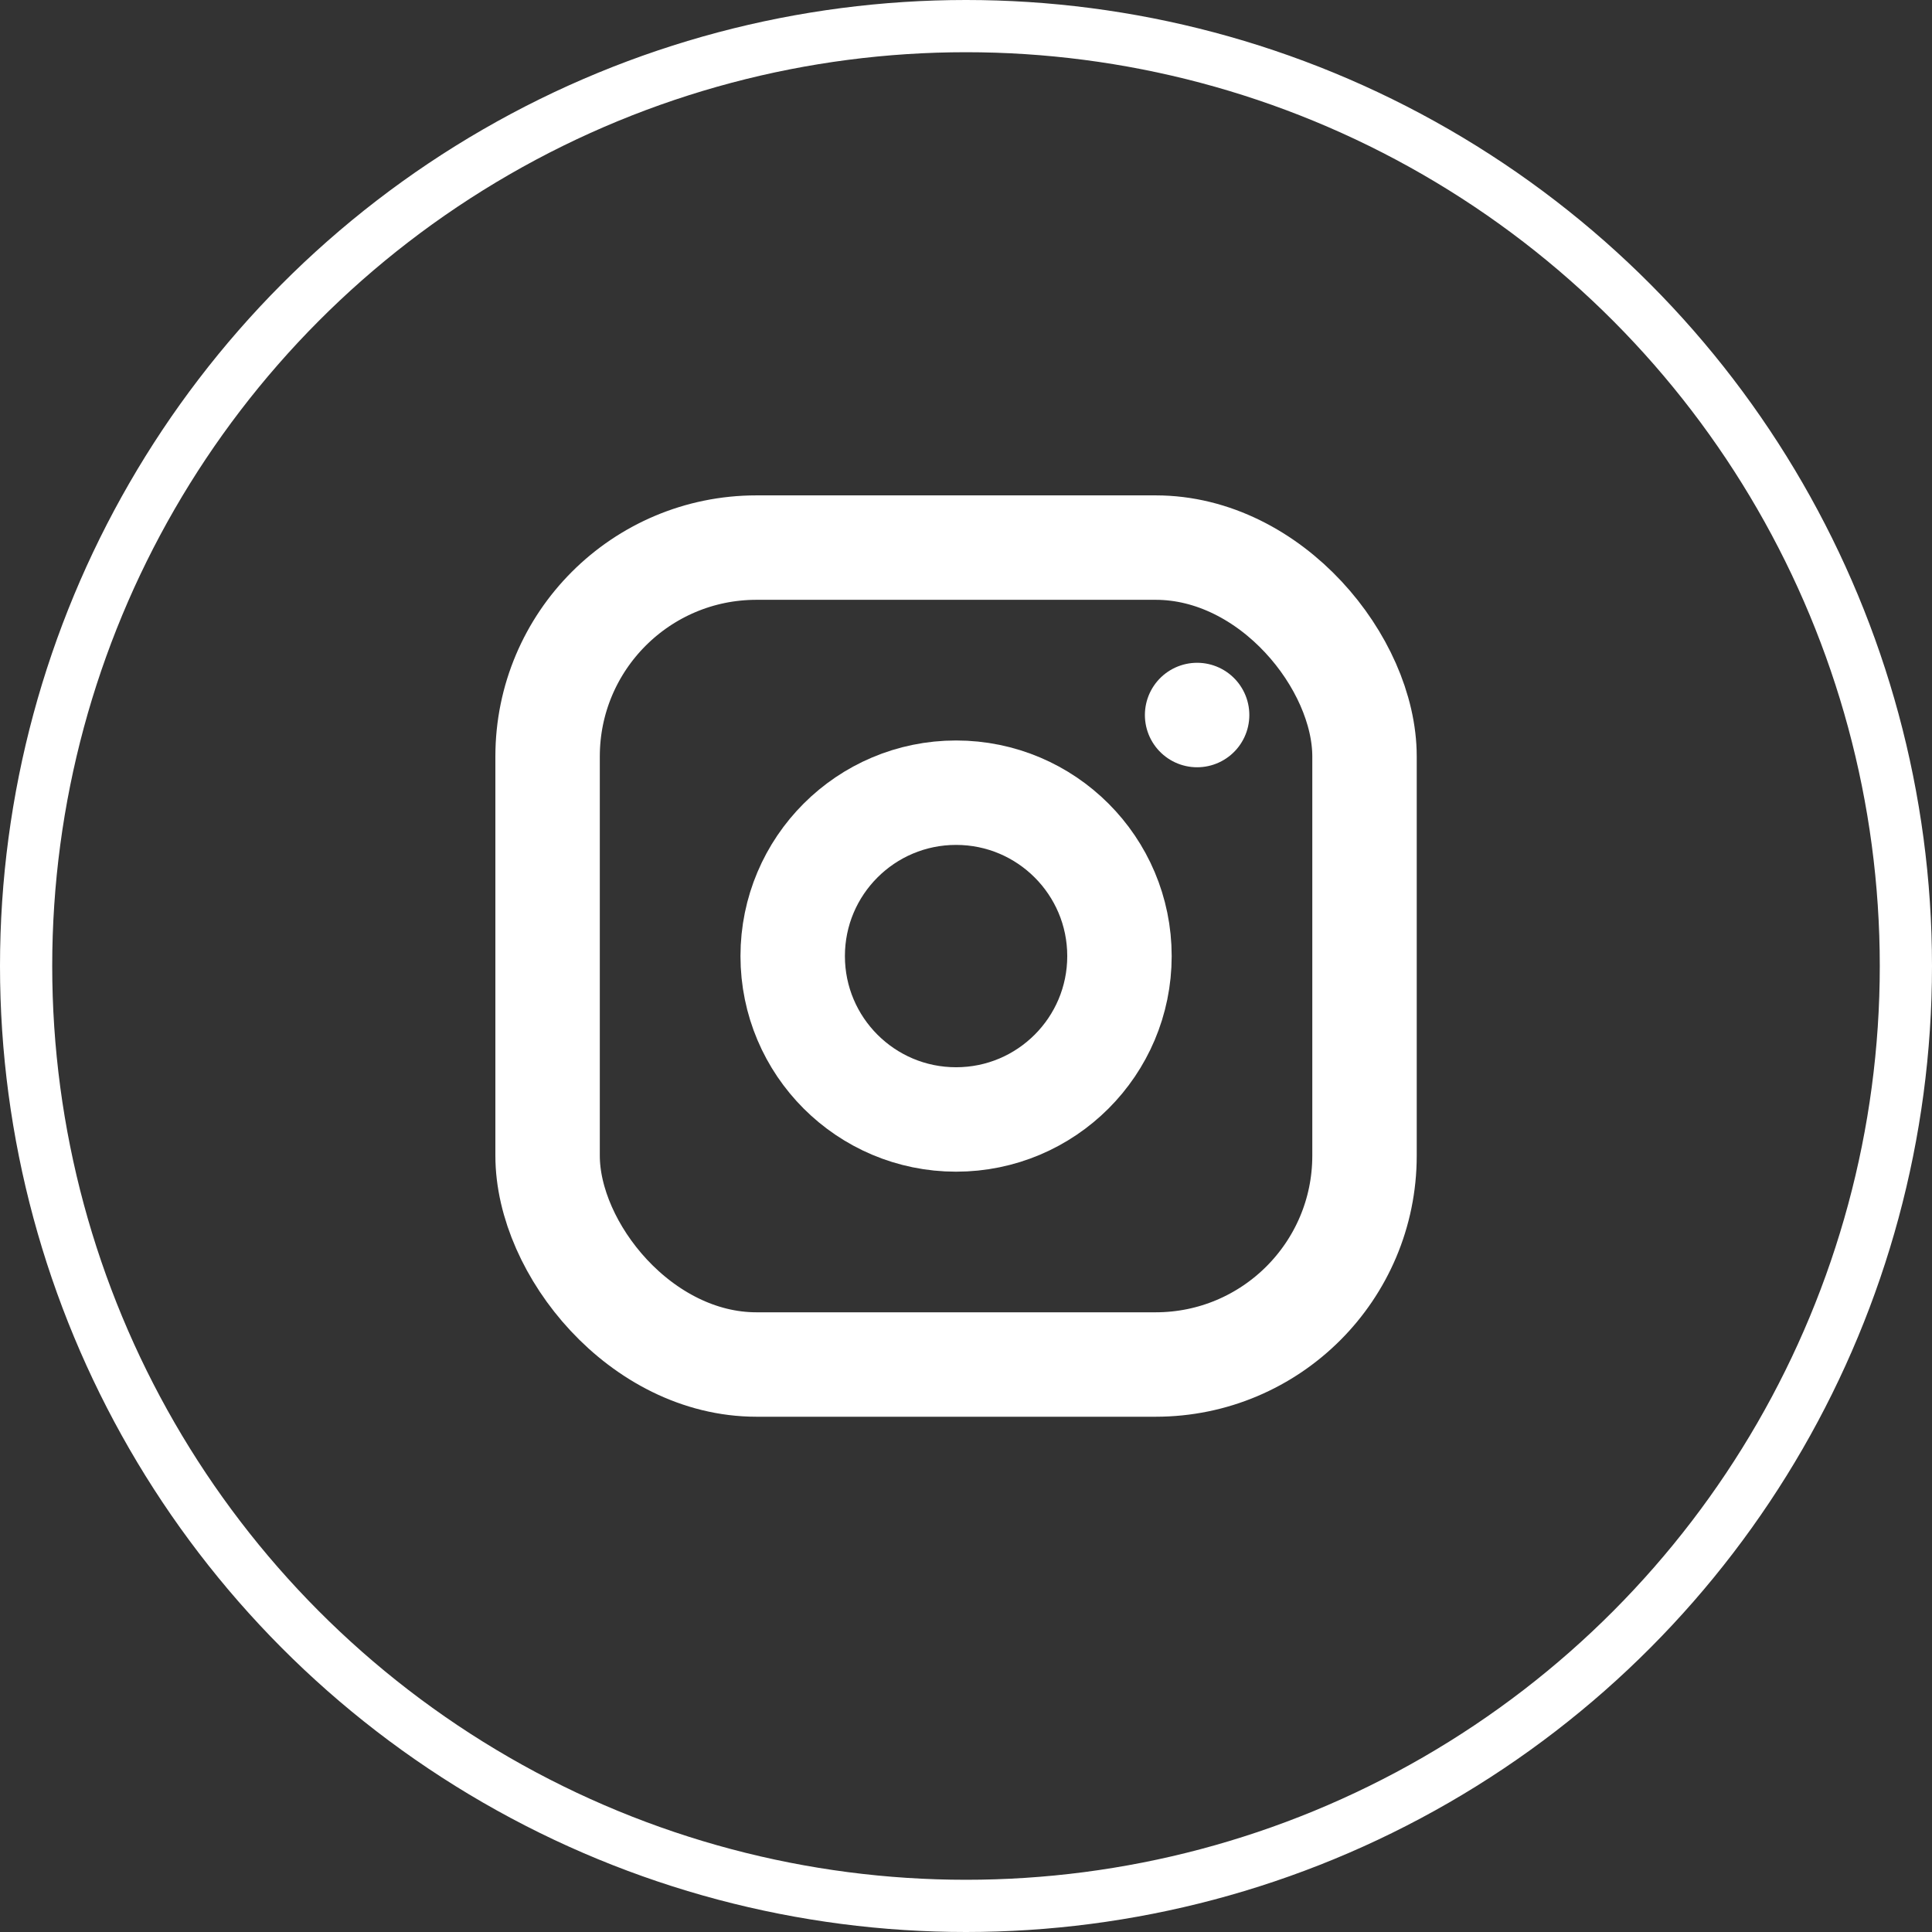 <svg xmlns="http://www.w3.org/2000/svg" width="37" height="37" viewBox="0 0 37 37">
    <rect x="0" y="0" width="37" height="37" fill="#333333" stroke="none"/>
    <g data-name="Group 5">
        <g data-name="brand-instagram" transform="translate(6 6)">
            <path data-name="Path 137" d="M0 0h24.619v24.619H0z" style="fill:none"/>
            <rect data-name="Rectangle 45" width="15.645" height="15.645" rx="4" transform="translate(4.487 4.487)" style="stroke-linecap:round;stroke-linejoin:round;stroke-width:2px;stroke:#fff;fill:none"/>
            <circle data-name="Ellipse 21" cx="3.129" cy="3.129" r="3.129" transform="translate(9.181 9.181)" style="stroke-linecap:round;stroke-linejoin:round;stroke-width:2px;stroke:#fff;fill:none"/>
            <path data-name="Line 4" transform="translate(16.926 7.693)" style="stroke-linecap:round;stroke-linejoin:round;stroke-width:2px;stroke:#fff;fill:none" d="M0 0v.001"/>
        </g>
        <g data-name="Ellipse 26" style="stroke:#fff;fill:none">
            <circle cx="18.5" cy="18.5" r="18.5" style="stroke:none"/>
            <circle cx="18.5" cy="18.5" r="18" style="fill:none"/>
        </g>
    </g>
</svg>
